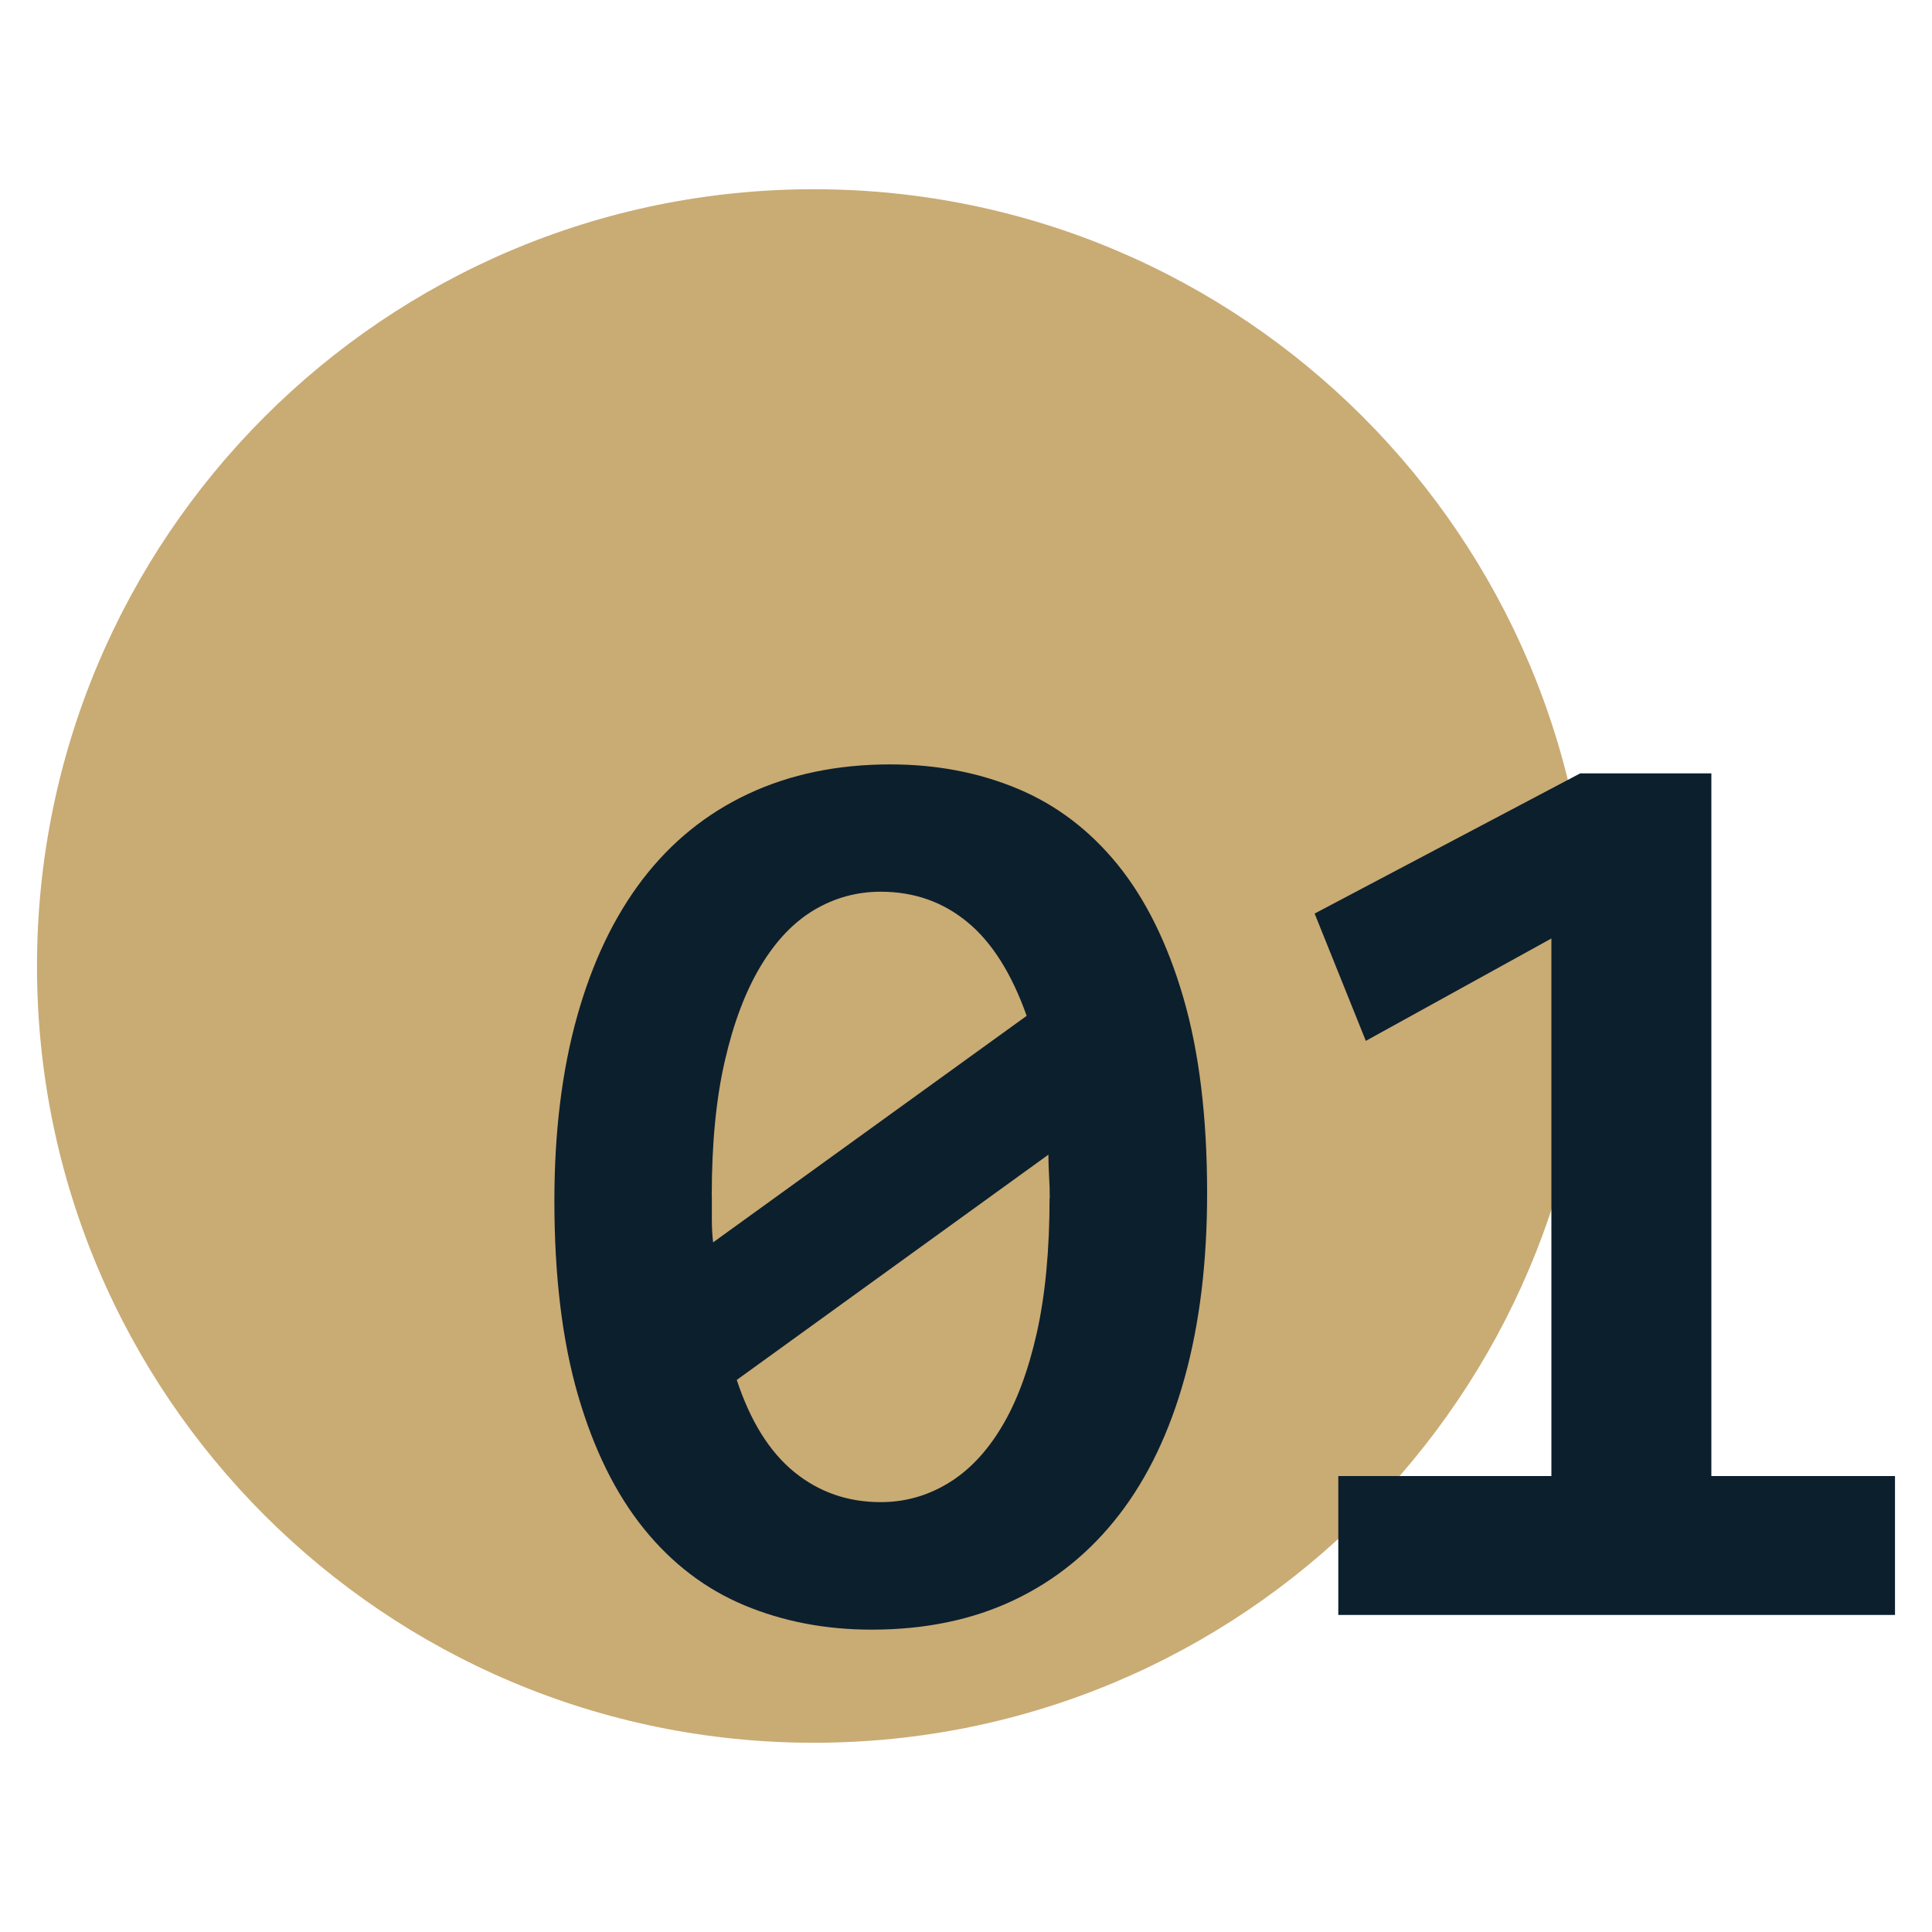 <svg xmlns="http://www.w3.org/2000/svg" id="_19" data-name="19" viewBox="0 0 200 200"><defs><style>      .cls-1 {        fill: #0c1f2d;      }      .cls-1, .cls-2 {        stroke-width: 0px;      }      .cls-2 {        fill: #c9ab74;        fill-rule: evenodd;      }    </style></defs><path class="cls-2" d="m84.24,19.59c44.4,0,80.39,36.02,80.39,80.43s-35.99,80.39-80.39,80.39S3.83,144.41,3.83,100.02,39.81,19.59,84.24,19.59h0Z"></path><g><path class="cls-1" d="m124.96,123.52c0,7.11-.77,13.47-2.32,19.08-1.55,5.61-3.81,10.35-6.79,14.21-2.98,3.86-6.61,6.81-10.9,8.84-4.28,2.03-9.19,3.05-14.71,3.05-4.77,0-9.16-.84-13.18-2.52-4.02-1.68-7.49-4.32-10.4-7.92-2.91-3.6-5.19-8.2-6.82-13.81-1.63-5.61-2.45-12.32-2.45-20.14,0-7.11.78-13.47,2.35-19.08,1.57-5.61,3.83-10.34,6.79-14.21,2.96-3.86,6.6-6.81,10.93-8.84,4.33-2.03,9.23-3.05,14.71-3.05,4.77,0,9.16.84,13.18,2.52,4.02,1.68,7.47,4.31,10.37,7.88,2.89,3.58,5.16,8.17,6.79,13.78,1.63,5.61,2.45,12.34,2.45,20.2Zm-51.27.26v2.48c0,.77.04,1.56.13,2.35l32.46-23.45c-1.55-4.37-3.59-7.61-6.13-9.7-2.54-2.1-5.53-3.15-8.98-3.15-2.47,0-4.77.63-6.89,1.89s-3.96,3.19-5.53,5.8c-1.57,2.61-2.81,5.87-3.71,9.8-.91,3.93-1.36,8.59-1.36,13.98Zm34.98.26c0-.75-.02-1.51-.07-2.29-.04-.77-.07-1.51-.07-2.22l-32.26,23.32c1.41,4.28,3.4,7.46,5.96,9.54,2.56,2.08,5.54,3.11,8.94,3.11,2.47,0,4.78-.64,6.92-1.92,2.14-1.28,4-3.21,5.56-5.8,1.57-2.58,2.79-5.85,3.68-9.8.88-3.95,1.32-8.6,1.32-13.94Z"></path><path class="cls-1" d="m138.54,167.18v-14.38h22.06v-55.65l-19.21,10.6-5.3-13.18,27.49-14.51h13.58v72.74h19.01v14.38h-57.63Z"></path></g></svg>